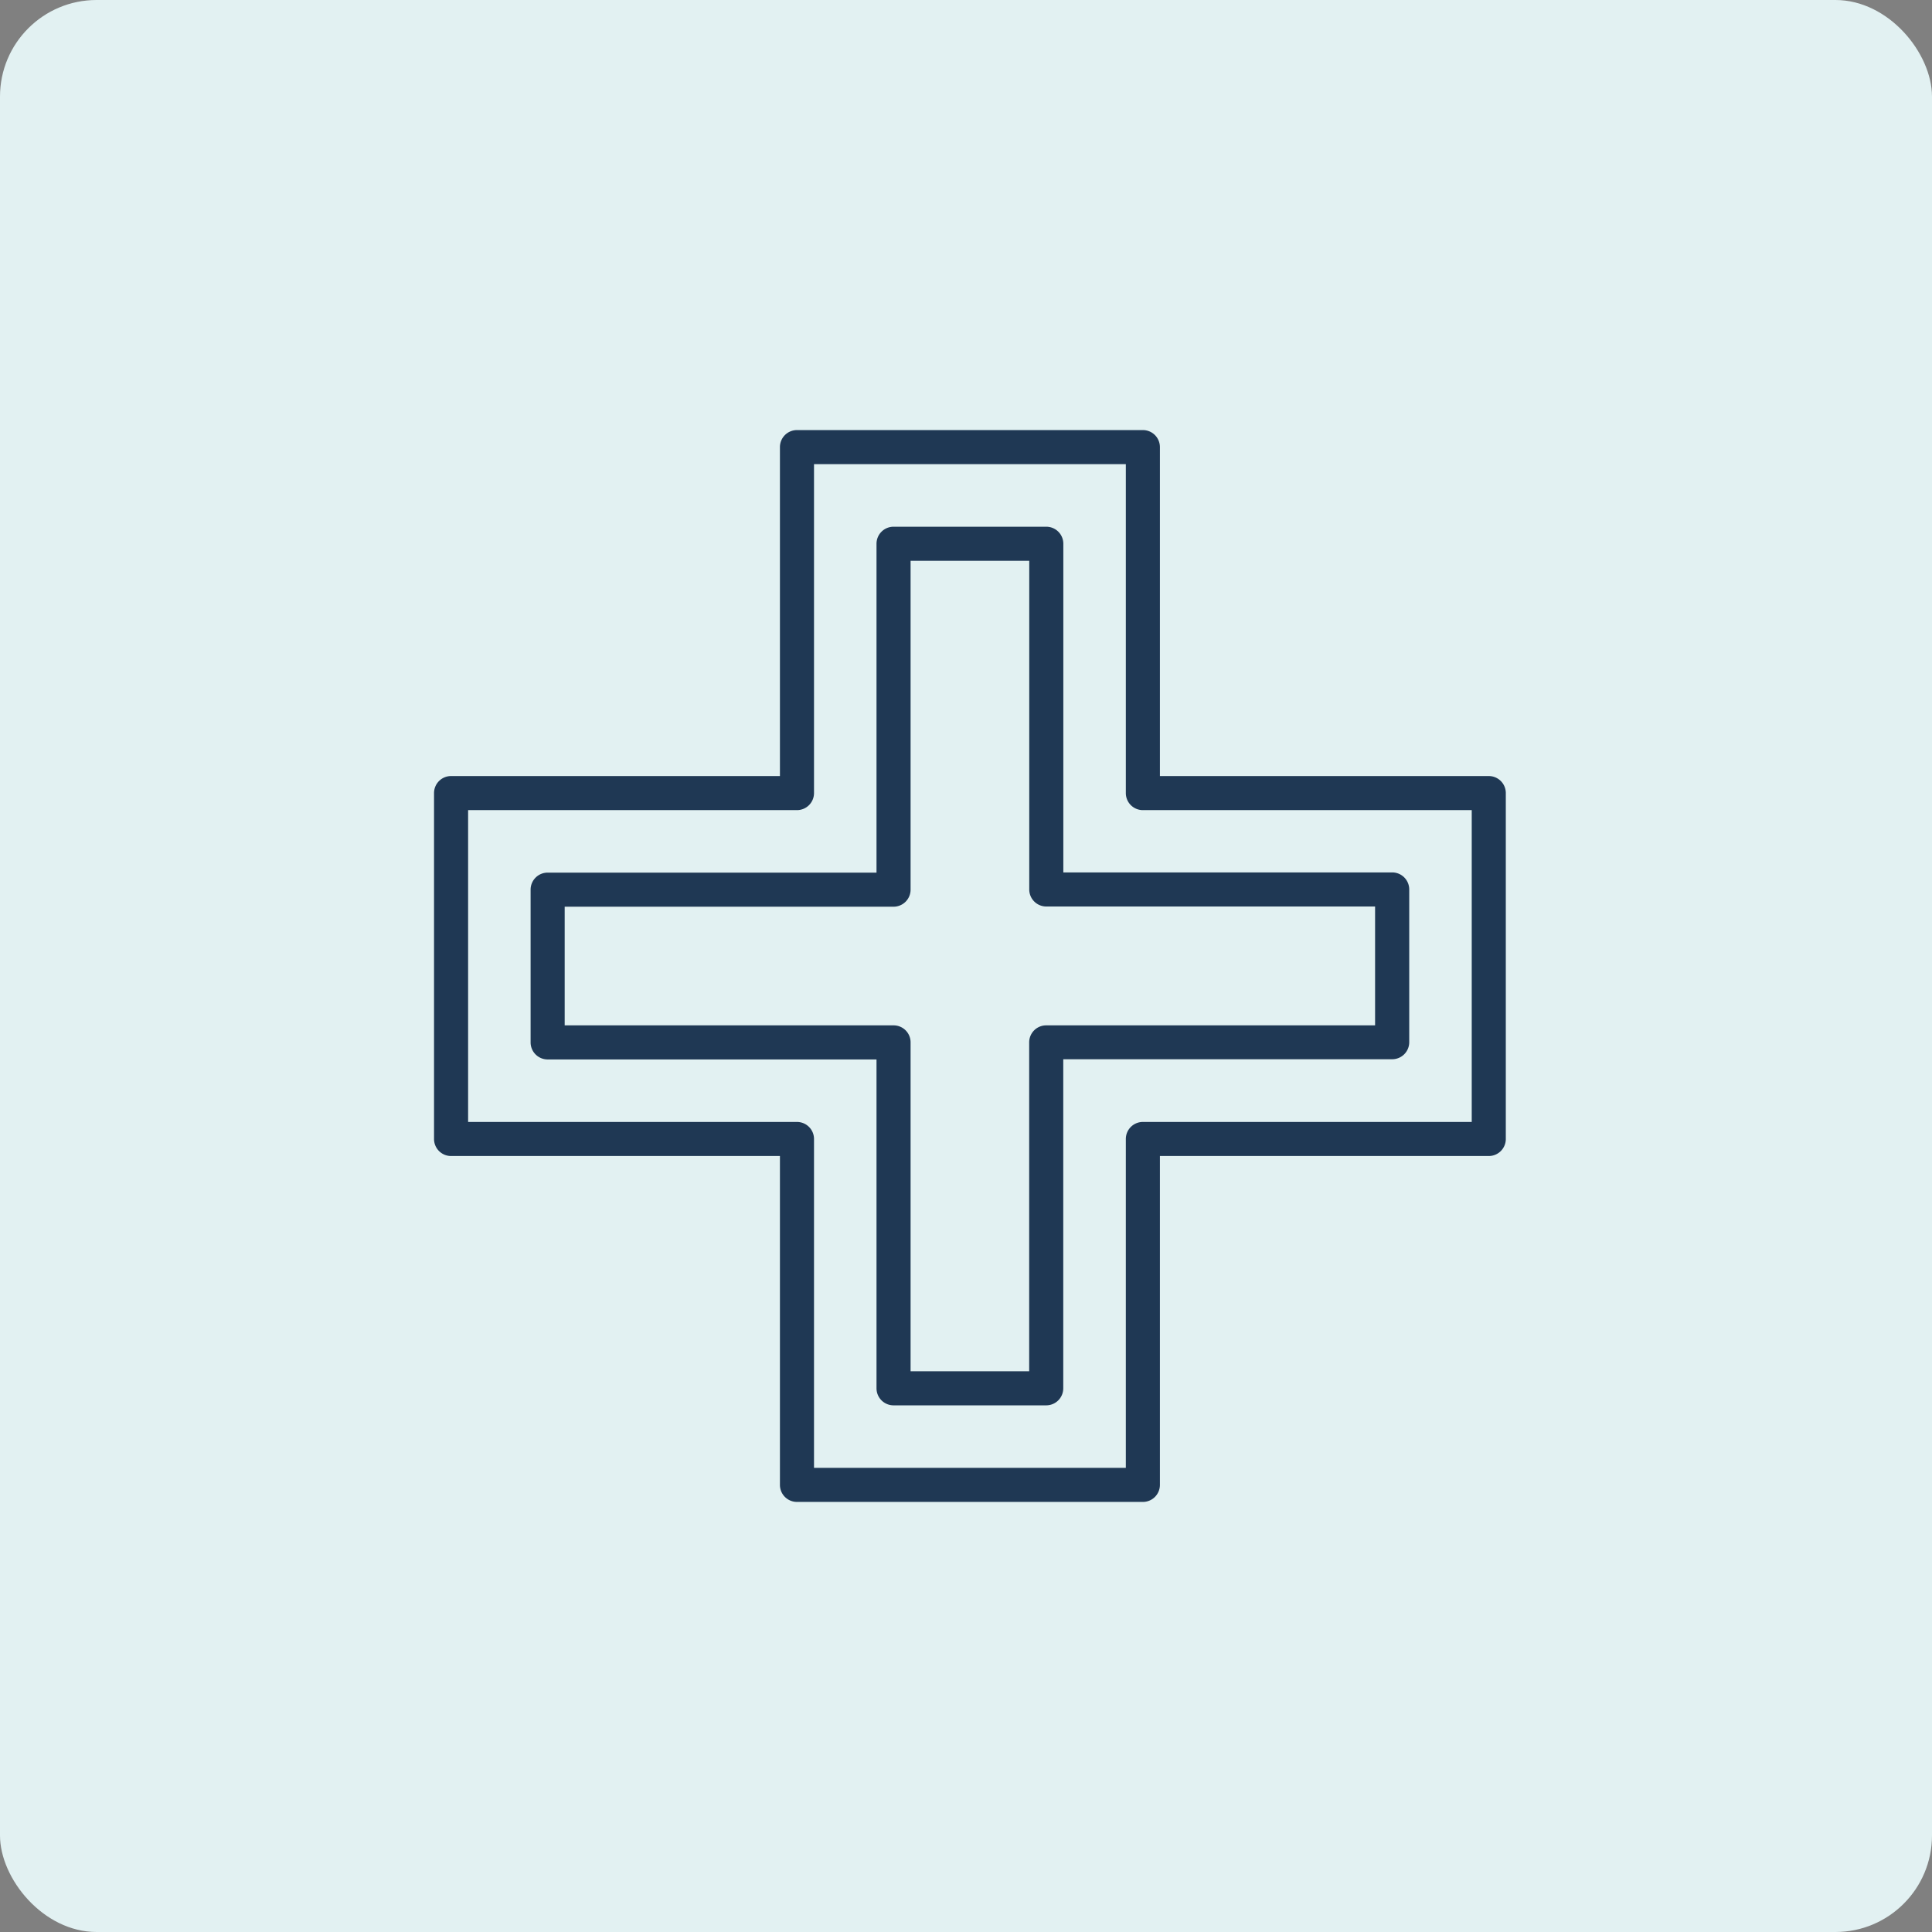 <?xml version="1.0" encoding="UTF-8"?> <svg xmlns="http://www.w3.org/2000/svg" viewBox="0 0 283.46 283.46"><rect x="0" y="0" width="283.46" height="283.46" fill="#808080" stroke="none"/><defs><style>.cls-1{fill:#e2f1f2;}.cls-2{fill:#1f3854;}</style></defs><g id="Livello_2" data-name="Livello 2"><g id="Livello_3" data-name="Livello 3"><rect class="cls-1" width="283.46" height="283.46" rx="14.17"></rect></g><g id="Icona"><path class="cls-2" d="M167.68,220.36H116.93a2.5,2.5,0,0,1-2.5-2.5V169.61H66.18a2.5,2.5,0,0,1-2.5-2.5V116.36a2.5,2.5,0,0,1,2.5-2.5h48.25V65.6a2.5,2.5,0,0,1,2.5-2.5h50.75a2.5,2.5,0,0,1,2.5,2.5v48.26h48.25a2.5,2.5,0,0,1,2.5,2.5v50.75a2.5,2.5,0,0,1-2.5,2.5H170.18v48.25A2.5,2.5,0,0,1,167.68,220.36Zm-48.25-5h45.75V167.11a2.5,2.5,0,0,1,2.5-2.5h48.25V118.86H167.68a2.5,2.5,0,0,1-2.5-2.5V68.1H119.43v48.26a2.5,2.5,0,0,1-2.5,2.5H68.68v45.75h48.25a2.5,2.5,0,0,1,2.5,2.5Z"></path><path class="cls-2" d="M153.51,206.19H131.1a2.5,2.5,0,0,1-2.5-2.5V155.44H80.35a2.5,2.5,0,0,1-2.5-2.5V130.53a2.5,2.5,0,0,1,2.5-2.5H128.6V79.78a2.5,2.5,0,0,1,2.5-2.5h22.41a2.5,2.5,0,0,1,2.5,2.5V128h48.25a2.5,2.5,0,0,1,2.5,2.5v22.41a2.5,2.5,0,0,1-2.5,2.5H156v48.25A2.5,2.5,0,0,1,153.51,206.19Zm-19.91-5H151V152.94a2.49,2.49,0,0,1,2.5-2.5h48.25V133H153.51a2.5,2.5,0,0,1-2.5-2.5V82.28H133.6v48.25a2.5,2.5,0,0,1-2.5,2.5H82.85v17.41H131.1a2.49,2.49,0,0,1,2.5,2.5Z"></path></g></g></svg> 